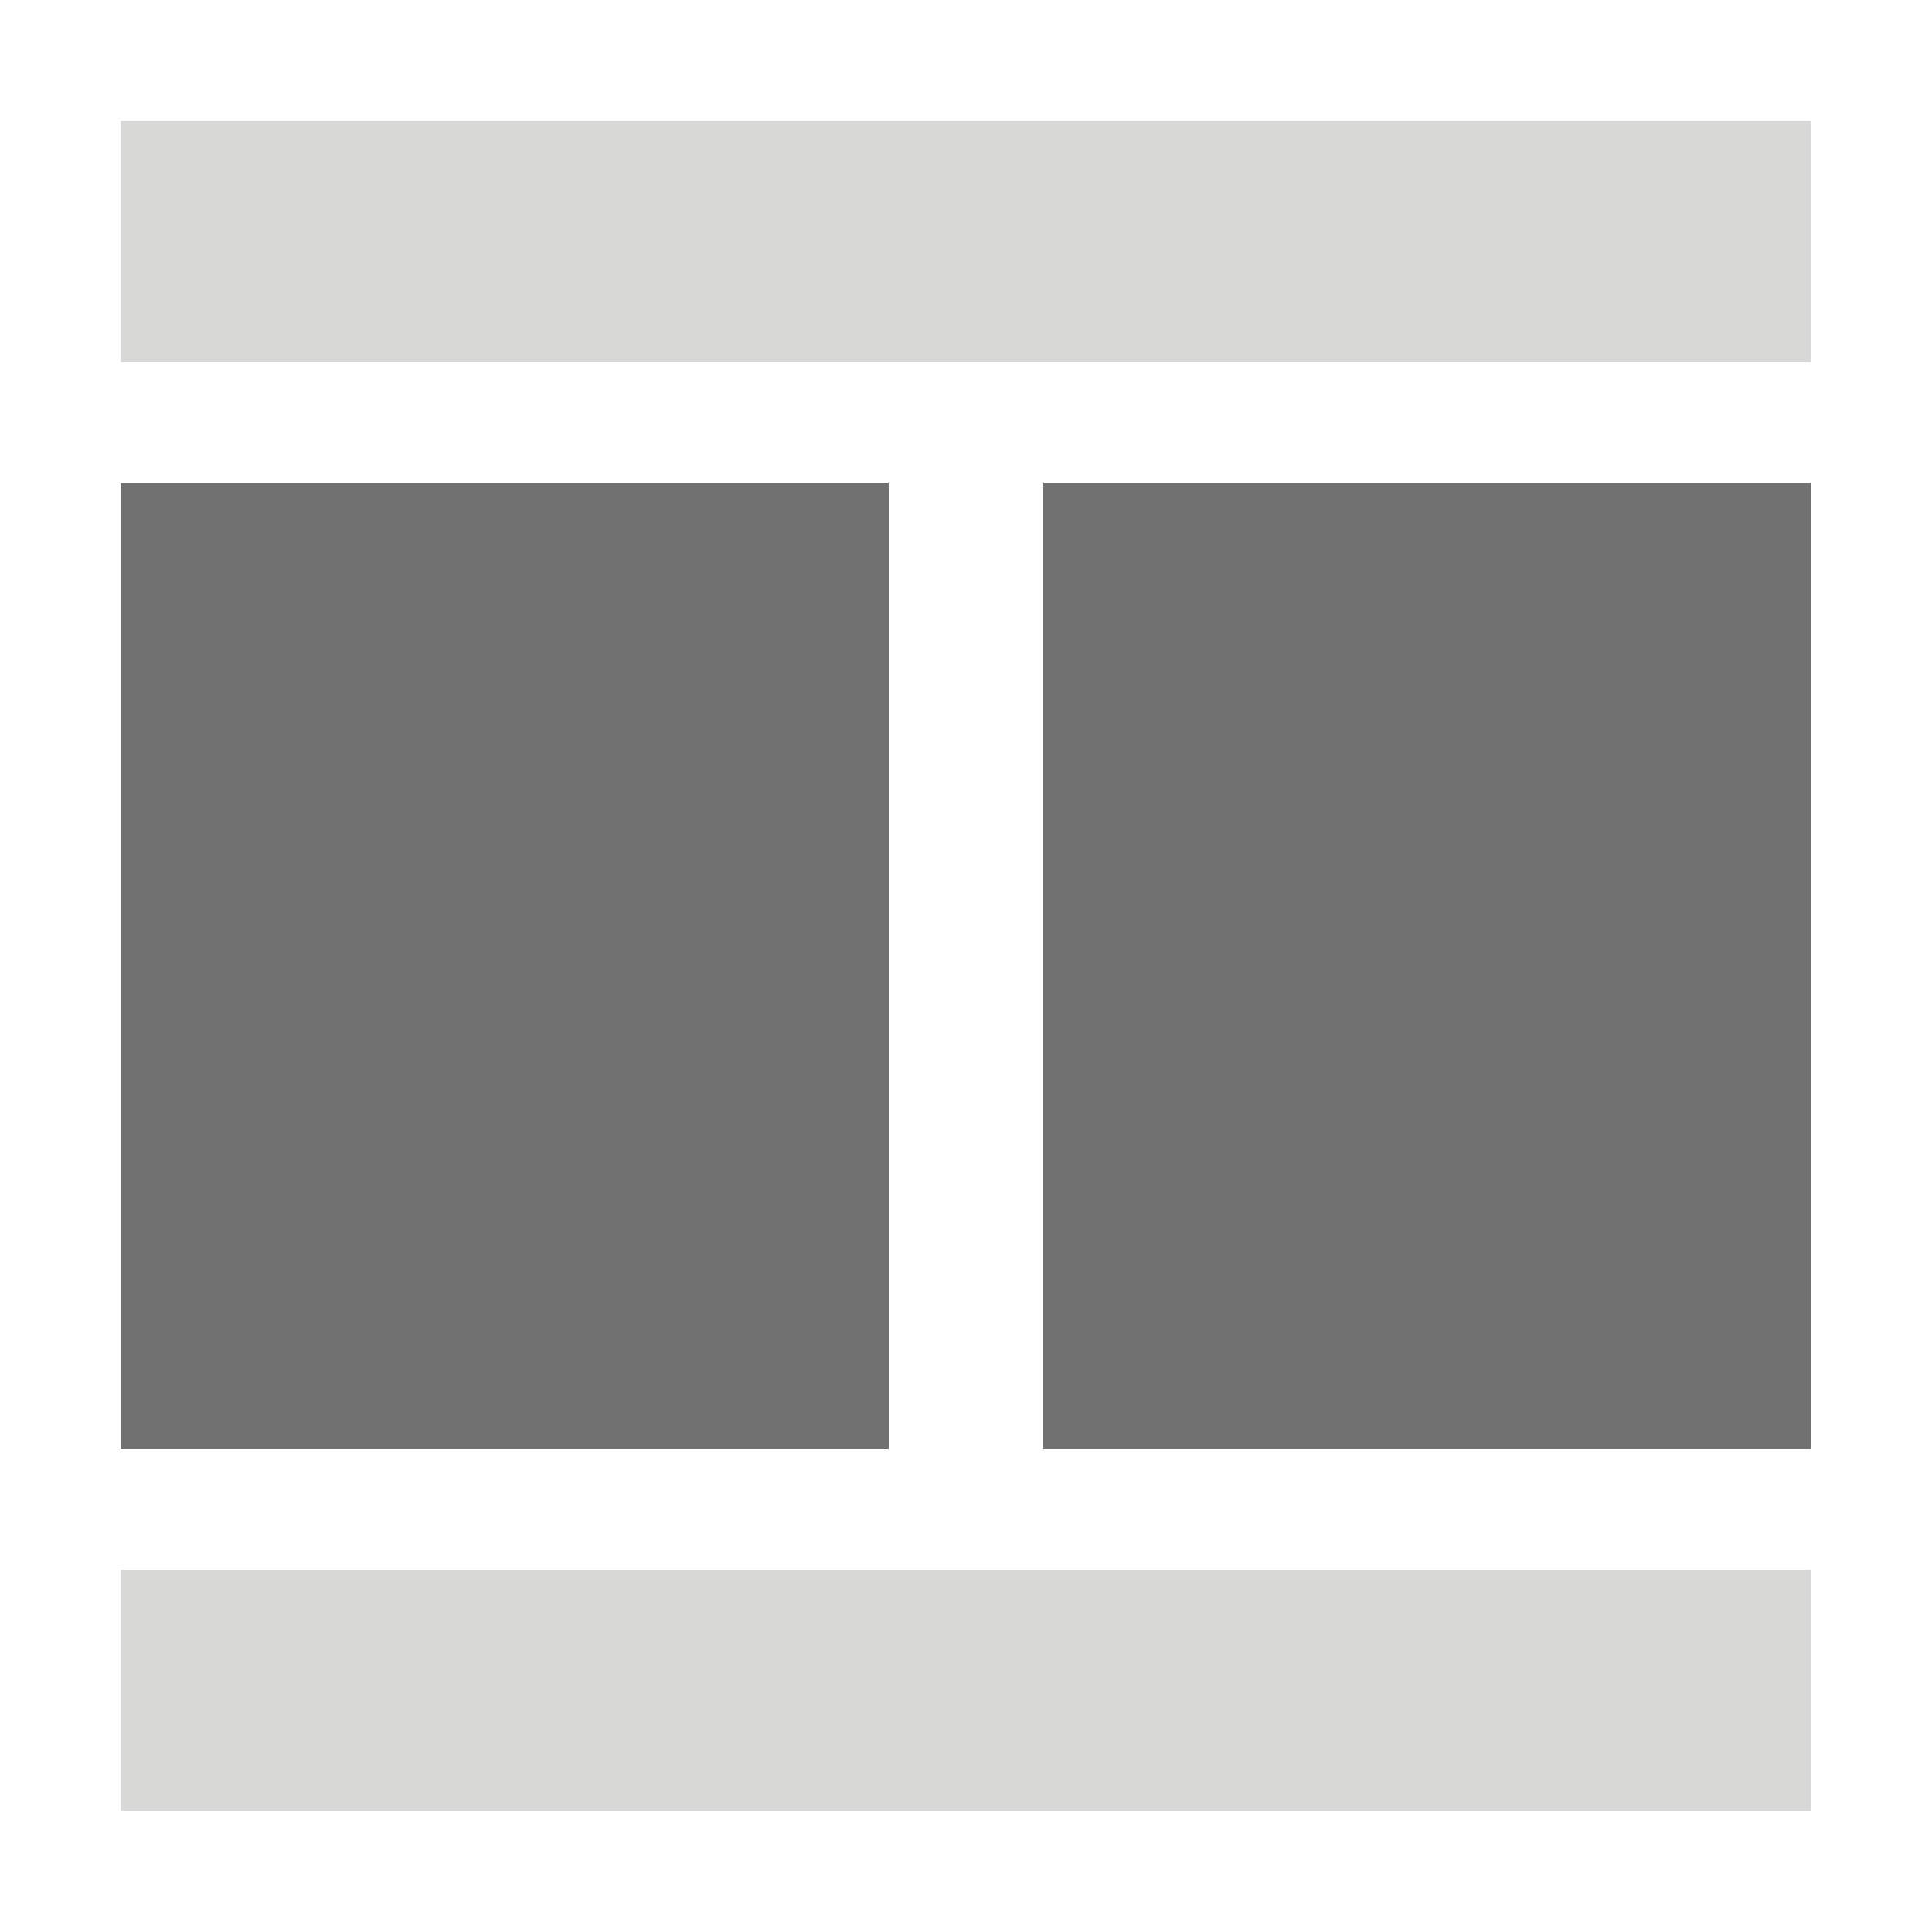 <svg id="Layer_1" data-name="Layer 1" xmlns="http://www.w3.org/2000/svg" viewBox="0 0 80 80">
  <defs>
    <style>
      .cls-1 {
        fill: #d8d8d7;
      }

      .cls-2 {
        fill: #717171;
      }
    </style>
  </defs>
  <title>layout-icons</title>
  <rect class="cls-1" x="5" y="5" width="70" height="10"/>
  <rect class="cls-1" x="5" y="65" width="70" height="10"/>
  <rect class="cls-2" x="5" y="20" width="31.8" height="40"/>
  <rect class="cls-2" x="43.2" y="20" width="31.8" height="40"/>
</svg>
